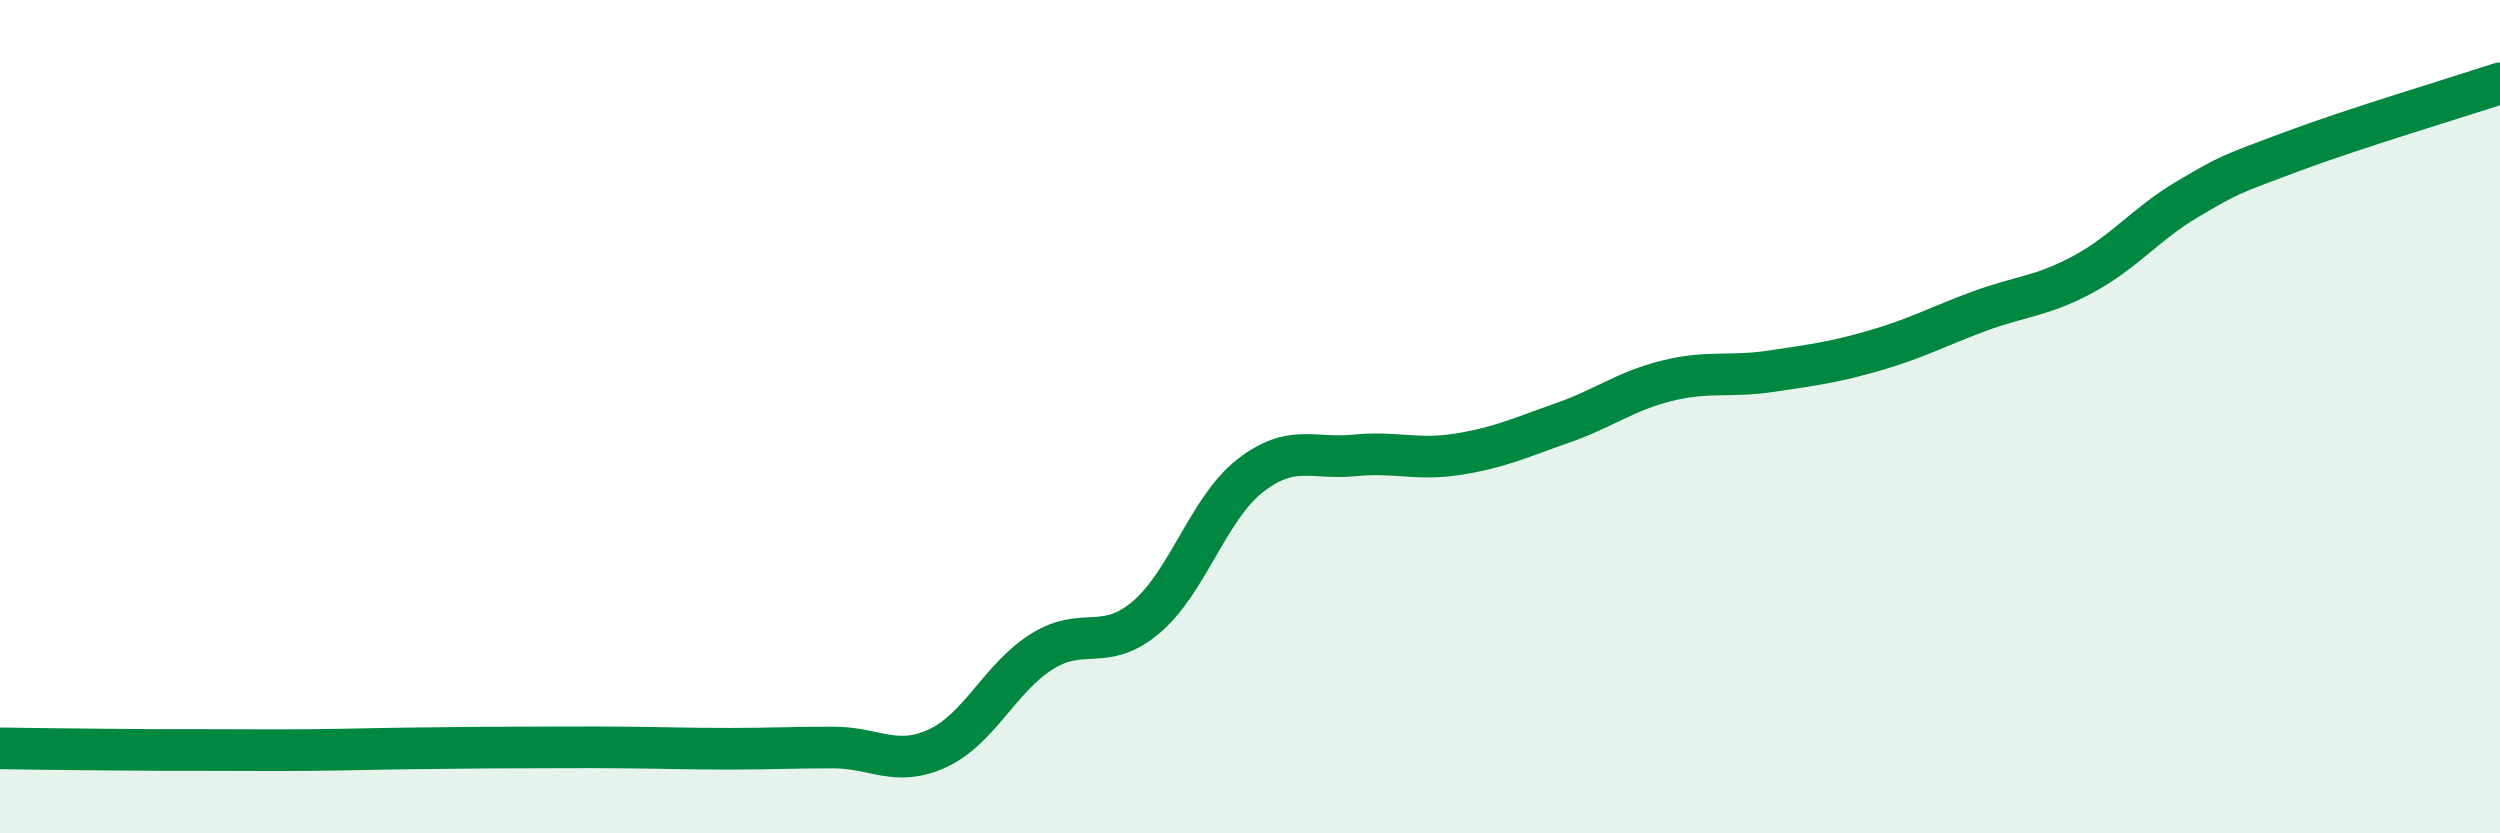 
    <svg width="60" height="20" viewBox="0 0 60 20" xmlns="http://www.w3.org/2000/svg">
      <path
        d="M 0,17.96 C 0.5,17.97 1.5,17.98 2.5,17.99 C 3.5,18 4,18 5,18 C 6,18 6.5,18.01 7.5,18 C 8.5,17.99 9,17.97 10,17.96 C 11,17.95 11.5,17.94 12.5,17.94 C 13.5,17.94 14,17.93 15,17.94 C 16,17.95 16.5,17.97 17.5,17.97 C 18.5,17.97 19,17.94 20,17.94 C 21,17.94 21.5,18.42 22.5,17.96 C 23.5,17.5 24,16.27 25,15.64 C 26,15.01 26.5,15.66 27.5,14.82 C 28.5,13.98 29,12.2 30,11.42 C 31,10.64 31.5,11.03 32.5,10.93 C 33.5,10.83 34,11.06 35,10.9 C 36,10.74 36.5,10.5 37.5,10.15 C 38.5,9.8 39,9.39 40,9.14 C 41,8.89 41.5,9.06 42.5,8.91 C 43.5,8.76 44,8.7 45,8.41 C 46,8.12 46.5,7.84 47.5,7.47 C 48.5,7.1 49,7.12 50,6.58 C 51,6.04 51.5,5.37 52.5,4.78 C 53.5,4.19 53.5,4.2 55,3.64 C 56.5,3.08 59,2.33 60,2L60 20L0 20Z"
        fill="#008740"
        opacity="0.1"
        stroke-linecap="round"
        stroke-linejoin="round"
      />
      <path
        d="M 0,17.96 C 0.5,17.97 1.5,17.98 2.5,17.99 C 3.5,18 4,18 5,18 C 6,18 6.5,18.01 7.5,18 C 8.5,17.99 9,17.97 10,17.96 C 11,17.95 11.5,17.94 12.5,17.94 C 13.5,17.94 14,17.93 15,17.94 C 16,17.95 16.5,17.97 17.5,17.97 C 18.5,17.97 19,17.94 20,17.94 C 21,17.94 21.5,18.42 22.5,17.96 C 23.5,17.5 24,16.27 25,15.64 C 26,15.01 26.5,15.66 27.5,14.82 C 28.5,13.98 29,12.2 30,11.42 C 31,10.64 31.5,11.03 32.5,10.93 C 33.5,10.83 34,11.06 35,10.9 C 36,10.74 36.5,10.5 37.5,10.15 C 38.5,9.8 39,9.39 40,9.14 C 41,8.89 41.5,9.06 42.5,8.91 C 43.5,8.76 44,8.7 45,8.41 C 46,8.12 46.5,7.84 47.5,7.47 C 48.5,7.1 49,7.12 50,6.58 C 51,6.04 51.5,5.37 52.5,4.78 C 53.5,4.19 53.5,4.2 55,3.64 C 56.5,3.08 59,2.33 60,2"
        stroke="#008740"
        stroke-width="1"
        fill="none"
        stroke-linecap="round"
        stroke-linejoin="round"
      />
    </svg>
  